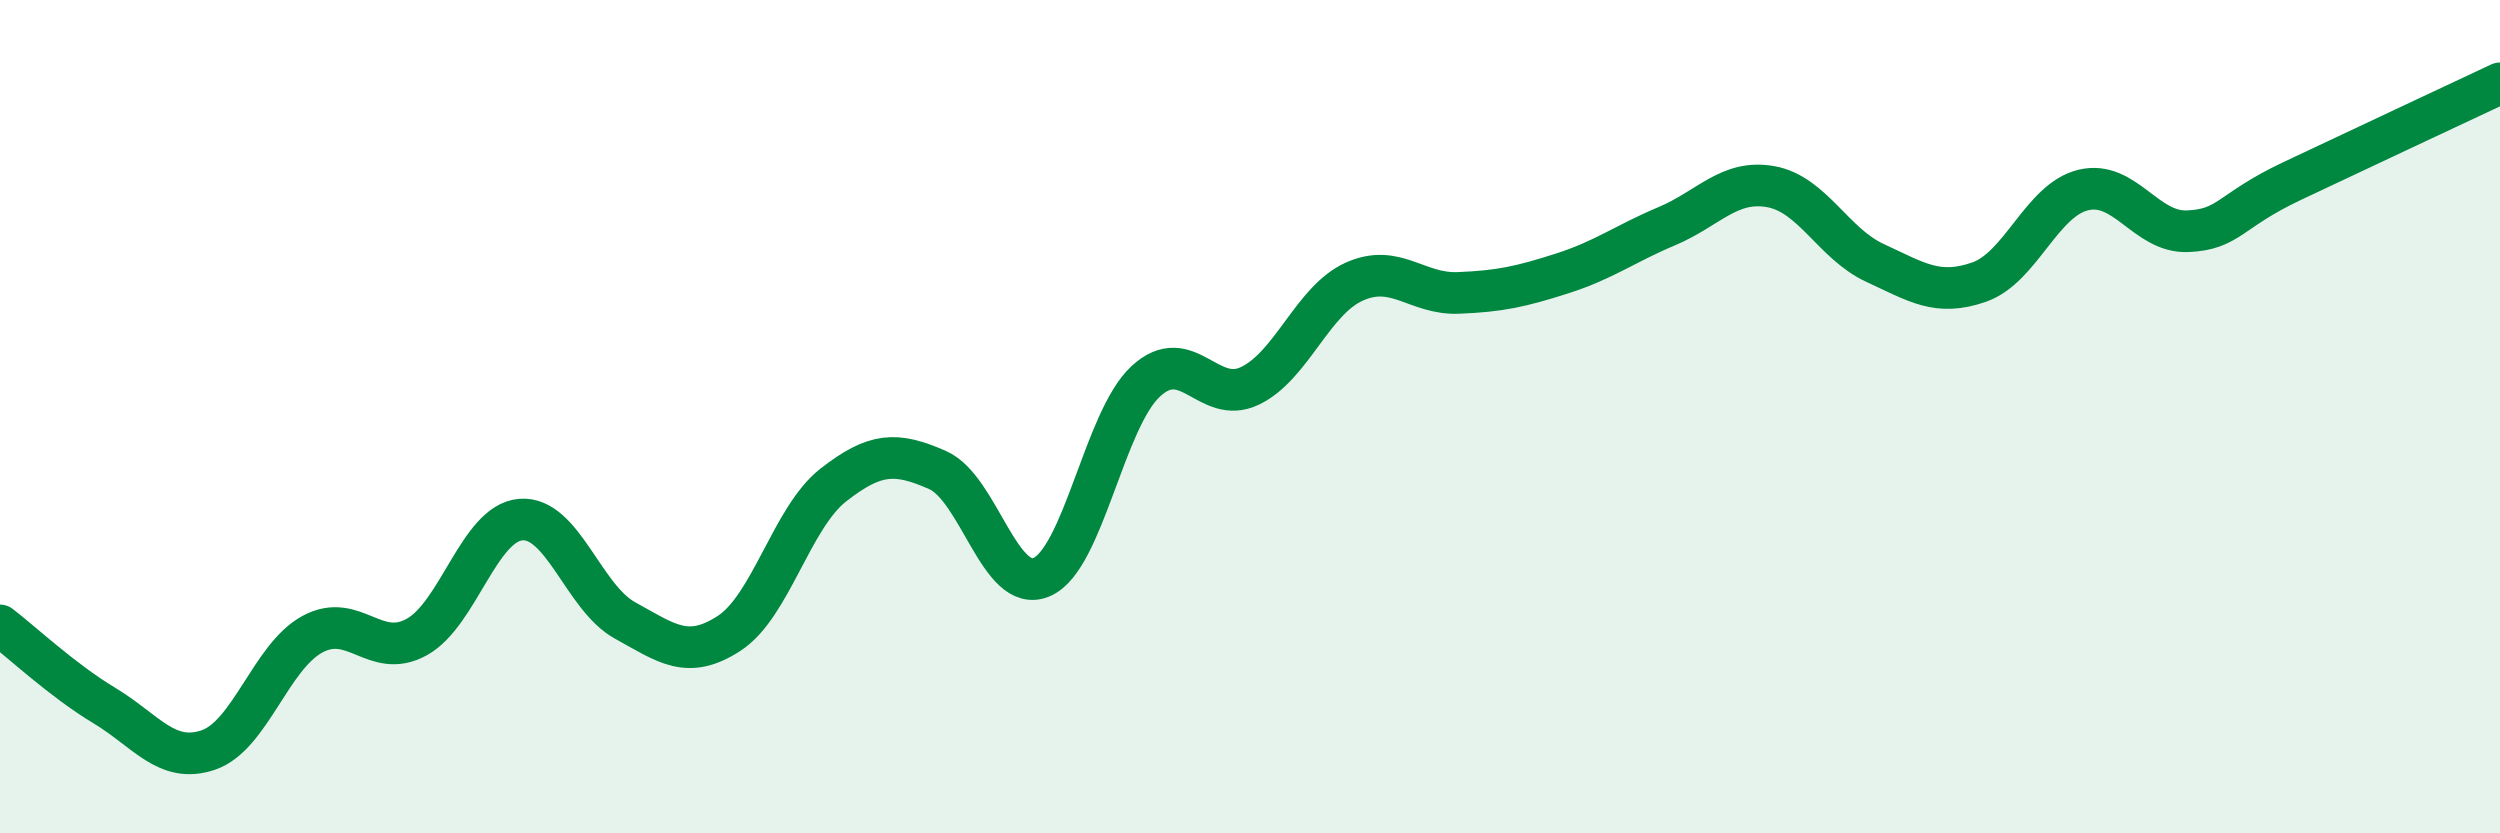 
    <svg width="60" height="20" viewBox="0 0 60 20" xmlns="http://www.w3.org/2000/svg">
      <path
        d="M 0,15.01 C 0.5,15.39 1.5,16.33 2.5,16.93 C 3.5,17.53 4,18.34 5,18 C 6,17.66 6.5,15.76 7.5,15.22 C 8.5,14.68 9,15.84 10,15.29 C 11,14.74 11.5,12.55 12.5,12.47 C 13.5,12.39 14,14.34 15,14.89 C 16,15.44 16.5,15.85 17.5,15.2 C 18.5,14.55 19,12.42 20,11.64 C 21,10.86 21.5,10.84 22.5,11.28 C 23.5,11.72 24,14.28 25,13.85 C 26,13.42 26.5,10.07 27.5,9.15 C 28.5,8.23 29,9.74 30,9.26 C 31,8.78 31.5,7.21 32.5,6.76 C 33.5,6.31 34,7.07 35,7.03 C 36,6.99 36.5,6.88 37.5,6.56 C 38.5,6.24 39,5.85 40,5.43 C 41,5.01 41.5,4.3 42.5,4.48 C 43.5,4.66 44,5.85 45,6.31 C 46,6.77 46.5,7.12 47.5,6.77 C 48.5,6.42 49,4.8 50,4.56 C 51,4.32 51.5,5.59 52.5,5.55 C 53.5,5.51 53.5,5.06 55,4.35 C 56.5,3.64 59,2.47 60,2L60 20L0 20Z"
        fill="#008740"
        opacity="0.1"
        stroke-linecap="round"
        stroke-linejoin="round"
      />
      <path
        d="M 0,15.01 C 0.5,15.39 1.5,16.33 2.5,16.93 C 3.5,17.53 4,18.34 5,18 C 6,17.66 6.5,15.76 7.5,15.22 C 8.5,14.68 9,15.84 10,15.29 C 11,14.74 11.5,12.55 12.5,12.47 C 13.5,12.39 14,14.34 15,14.89 C 16,15.44 16.5,15.85 17.5,15.2 C 18.5,14.55 19,12.42 20,11.64 C 21,10.86 21.5,10.84 22.5,11.28 C 23.5,11.72 24,14.28 25,13.85 C 26,13.42 26.5,10.07 27.5,9.15 C 28.5,8.23 29,9.74 30,9.26 C 31,8.78 31.5,7.21 32.5,6.76 C 33.5,6.31 34,7.07 35,7.03 C 36,6.99 36.5,6.88 37.5,6.56 C 38.5,6.24 39,5.85 40,5.43 C 41,5.01 41.5,4.3 42.5,4.48 C 43.5,4.66 44,5.85 45,6.31 C 46,6.77 46.5,7.12 47.5,6.77 C 48.5,6.42 49,4.8 50,4.56 C 51,4.32 51.5,5.59 52.5,5.55 C 53.5,5.51 53.5,5.06 55,4.35 C 56.5,3.64 59,2.47 60,2"
        stroke="#008740"
        stroke-width="1"
        fill="none"
        stroke-linecap="round"
        stroke-linejoin="round"
      />
    </svg>
  